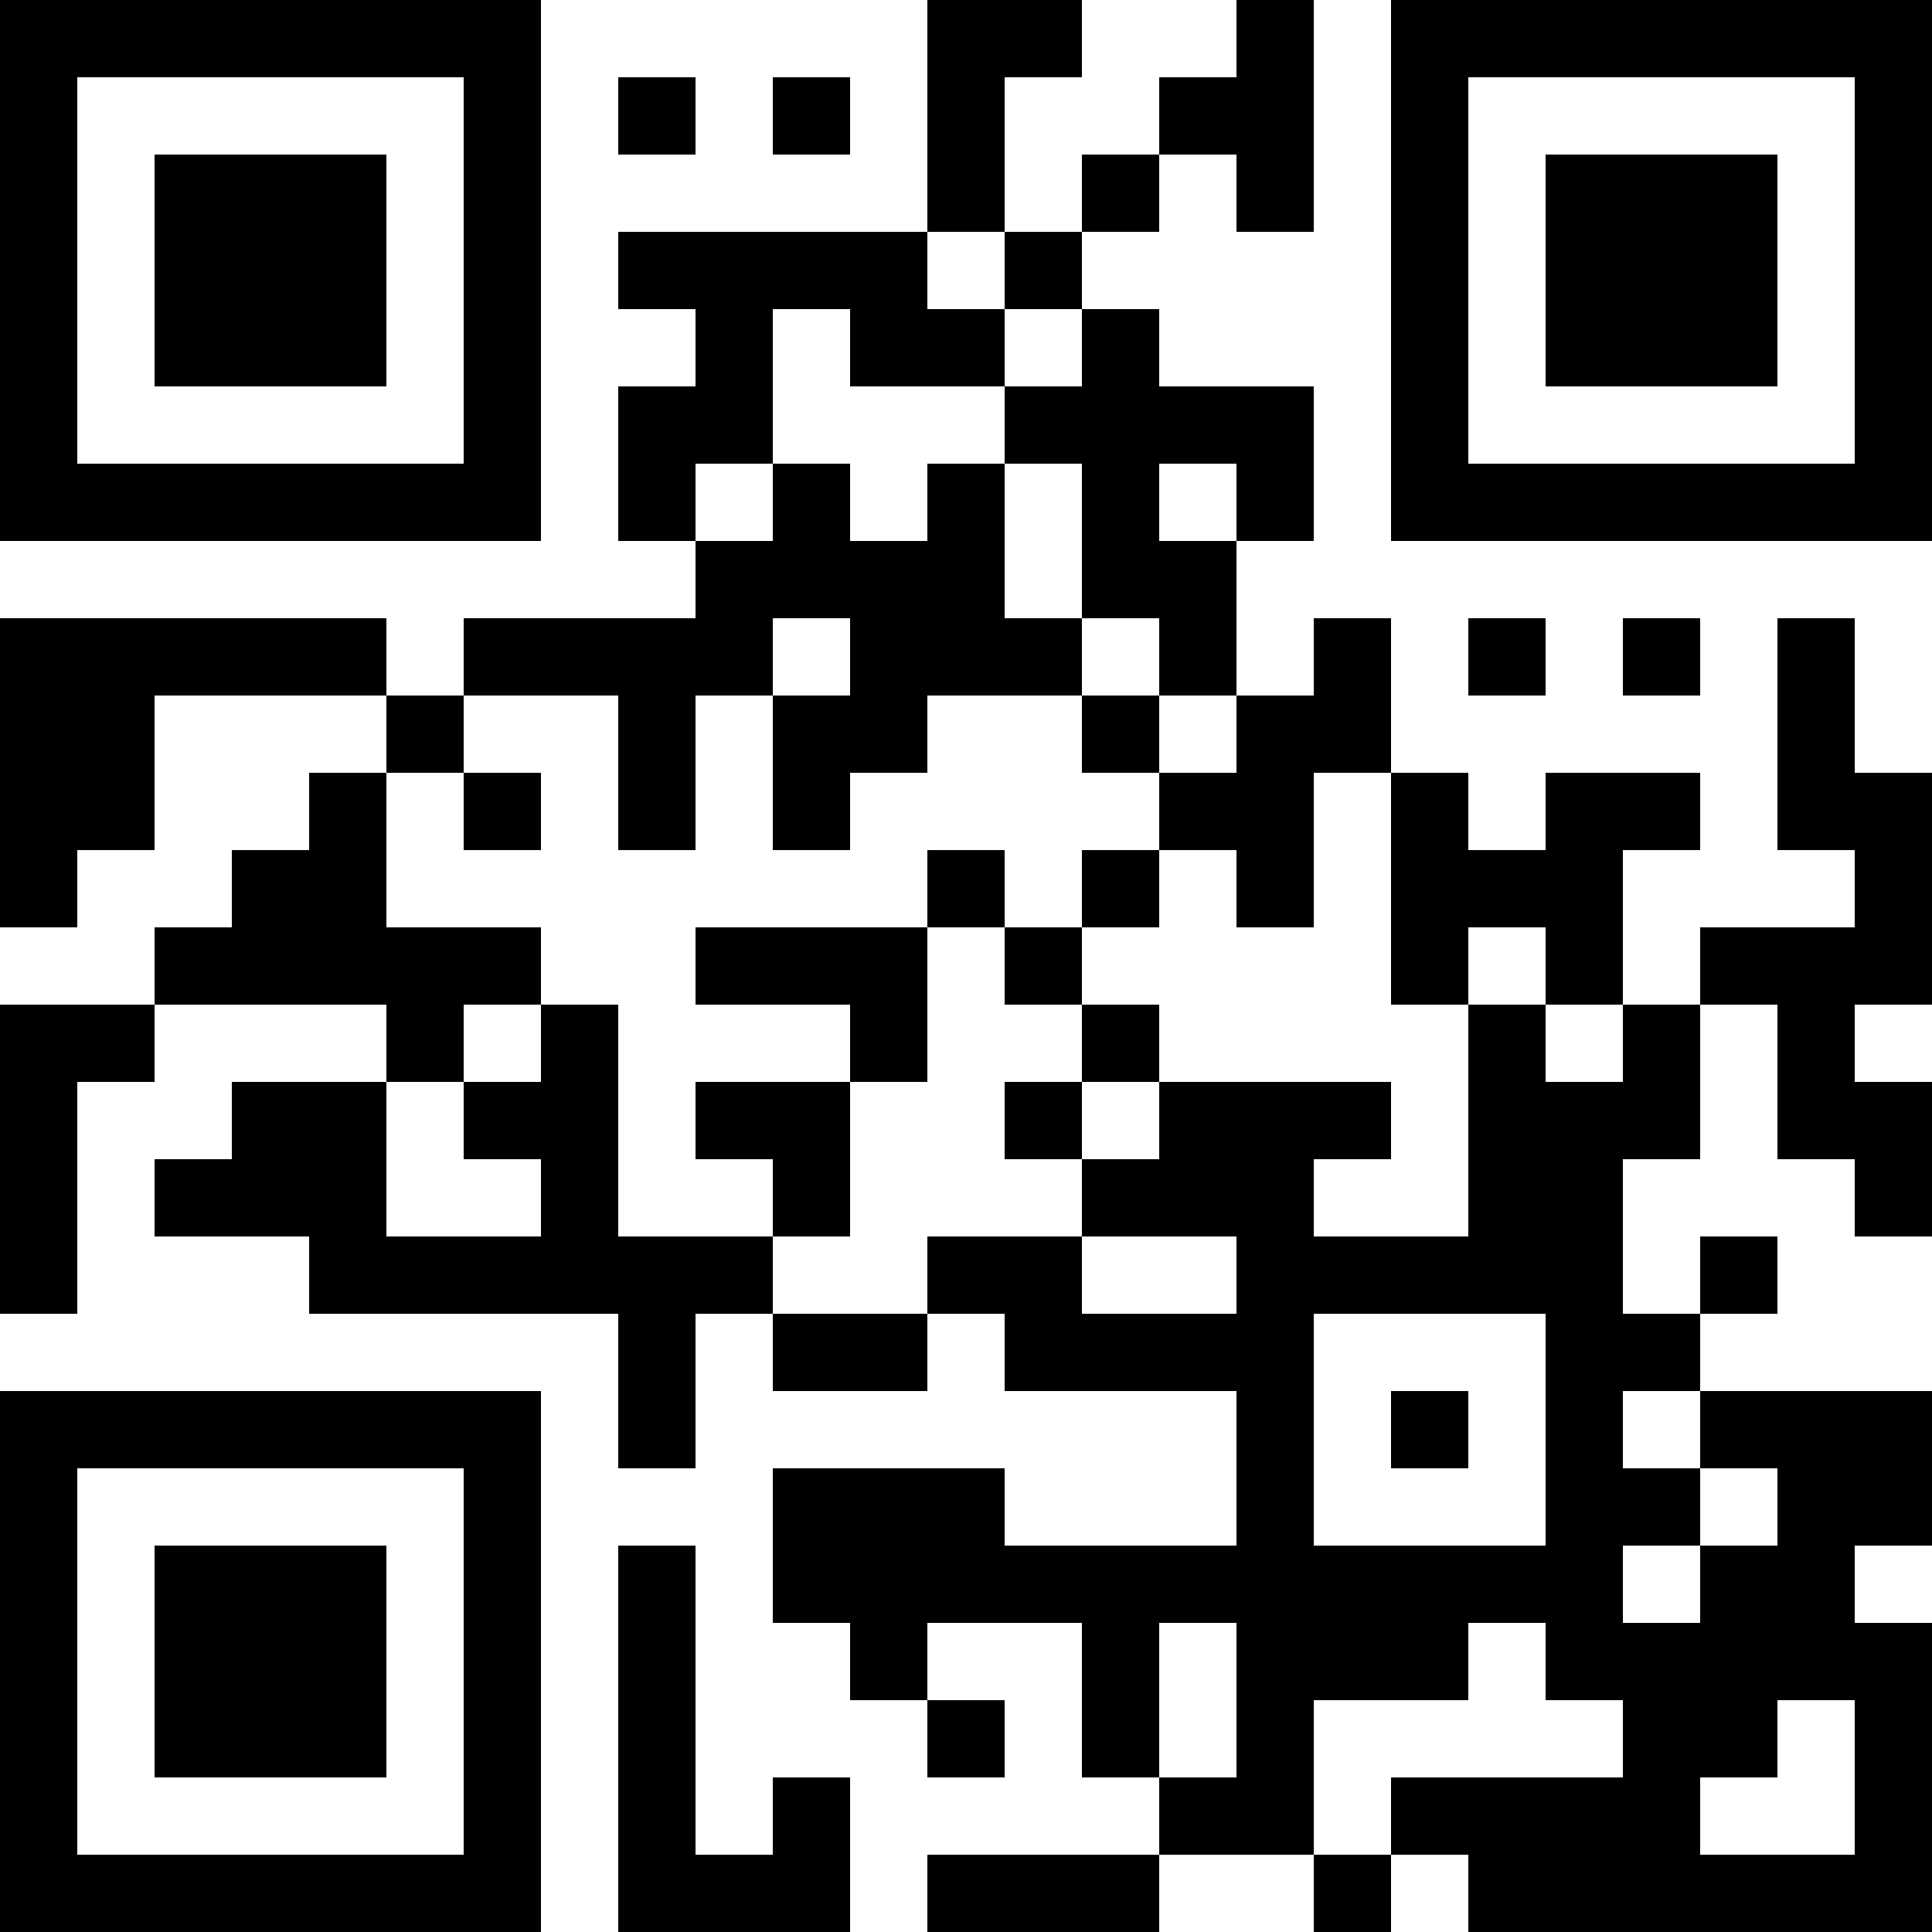 <?xml version="1.0" encoding="UTF-8"?>
<svg xmlns="http://www.w3.org/2000/svg" version="1.1" width="1000" height="1000" viewBox="0 0 1000 1000"><rect x="0" y="0" width="1000" height="1000" fill="#ffffff"/><g transform="scale(40)"><g transform="translate(0,0)"><path fill-rule="evenodd" d="M12 0L12 3L8 3L8 4L9 4L9 5L8 5L8 7L9 7L9 8L6 8L6 9L5 9L5 8L0 8L0 12L1 12L1 11L2 11L2 9L5 9L5 10L4 10L4 11L3 11L3 12L2 12L2 13L0 13L0 17L1 17L1 14L2 14L2 13L5 13L5 14L3 14L3 15L2 15L2 16L4 16L4 17L8 17L8 19L9 19L9 17L10 17L10 18L12 18L12 17L13 17L13 18L16 18L16 20L13 20L13 19L10 19L10 21L11 21L11 22L12 22L12 23L13 23L13 22L12 22L12 21L14 21L14 23L15 23L15 24L12 24L12 25L15 25L15 24L17 24L17 25L18 25L18 24L19 24L19 25L25 25L25 21L24 21L24 20L25 20L25 18L22 18L22 17L23 17L23 16L22 16L22 17L21 17L21 15L22 15L22 13L23 13L23 15L24 15L24 16L25 16L25 14L24 14L24 13L25 13L25 10L24 10L24 8L23 8L23 11L24 11L24 12L22 12L22 13L21 13L21 11L22 11L22 10L20 10L20 11L19 11L19 10L18 10L18 8L17 8L17 9L16 9L16 7L17 7L17 5L15 5L15 4L14 4L14 3L15 3L15 2L16 2L16 3L17 3L17 0L16 0L16 1L15 1L15 2L14 2L14 3L13 3L13 1L14 1L14 0ZM8 1L8 2L9 2L9 1ZM10 1L10 2L11 2L11 1ZM12 3L12 4L13 4L13 5L11 5L11 4L10 4L10 6L9 6L9 7L10 7L10 6L11 6L11 7L12 7L12 6L13 6L13 8L14 8L14 9L12 9L12 10L11 10L11 11L10 11L10 9L11 9L11 8L10 8L10 9L9 9L9 11L8 11L8 9L6 9L6 10L5 10L5 12L7 12L7 13L6 13L6 14L5 14L5 16L7 16L7 15L6 15L6 14L7 14L7 13L8 13L8 16L10 16L10 17L12 17L12 16L14 16L14 17L16 17L16 16L14 16L14 15L15 15L15 14L18 14L18 15L17 15L17 16L19 16L19 13L20 13L20 14L21 14L21 13L20 13L20 12L19 12L19 13L18 13L18 10L17 10L17 12L16 12L16 11L15 11L15 10L16 10L16 9L15 9L15 8L14 8L14 6L13 6L13 5L14 5L14 4L13 4L13 3ZM15 6L15 7L16 7L16 6ZM19 8L19 9L20 9L20 8ZM21 8L21 9L22 9L22 8ZM14 9L14 10L15 10L15 9ZM6 10L6 11L7 11L7 10ZM12 11L12 12L9 12L9 13L11 13L11 14L9 14L9 15L10 15L10 16L11 16L11 14L12 14L12 12L13 12L13 13L14 13L14 14L13 14L13 15L14 15L14 14L15 14L15 13L14 13L14 12L15 12L15 11L14 11L14 12L13 12L13 11ZM17 17L17 20L20 20L20 17ZM18 18L18 19L19 19L19 18ZM21 18L21 19L22 19L22 20L21 20L21 21L22 21L22 20L23 20L23 19L22 19L22 18ZM8 20L8 25L11 25L11 23L10 23L10 24L9 24L9 20ZM15 21L15 23L16 23L16 21ZM19 21L19 22L17 22L17 24L18 24L18 23L21 23L21 22L20 22L20 21ZM23 22L23 23L22 23L22 24L24 24L24 22ZM0 0L0 7L7 7L7 0ZM1 1L1 6L6 6L6 1ZM2 2L2 5L5 5L5 2ZM18 0L18 7L25 7L25 0ZM19 1L19 6L24 6L24 1ZM20 2L20 5L23 5L23 2ZM0 18L0 25L7 25L7 18ZM1 19L1 24L6 24L6 19ZM2 20L2 23L5 23L5 20Z" fill="#000000"/></g></g></svg>
